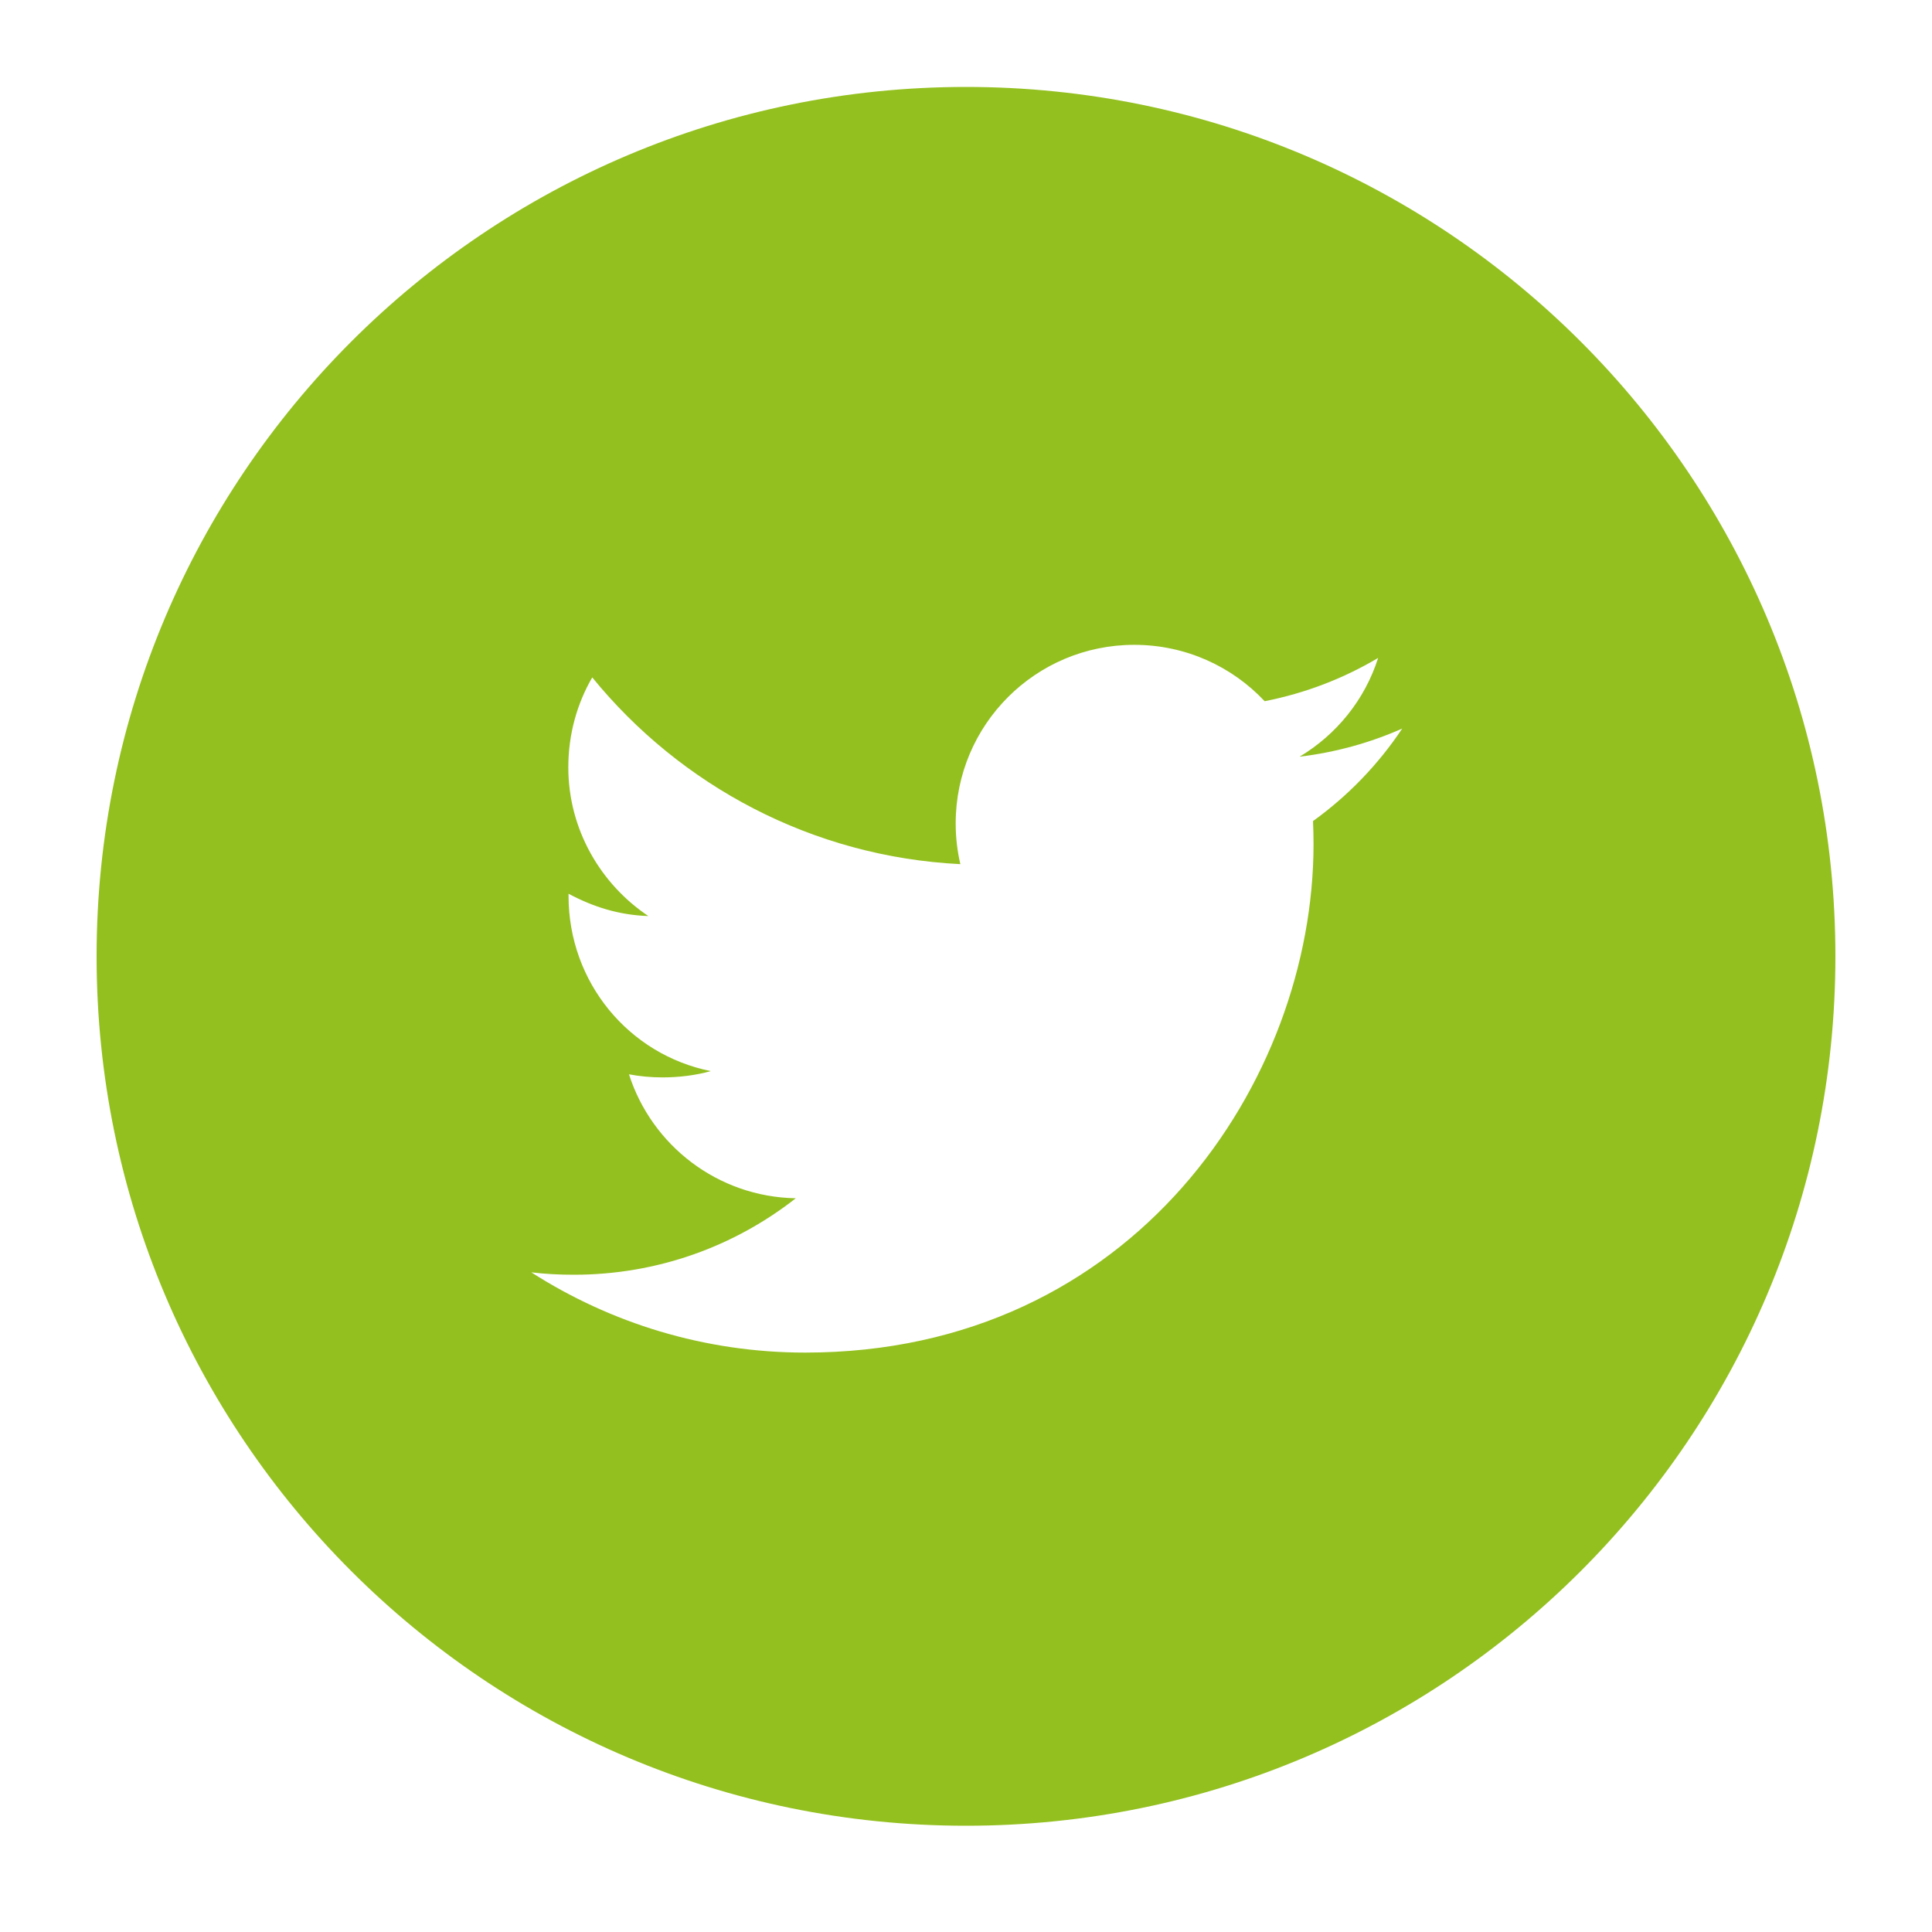 <?xml version="1.0" encoding="utf-8"?>
<!-- Generator: Adobe Illustrator 16.0.4, SVG Export Plug-In . SVG Version: 6.00 Build 0)  -->
<!DOCTYPE svg PUBLIC "-//W3C//DTD SVG 1.0//EN" "http://www.w3.org/TR/2001/REC-SVG-20010904/DTD/svg10.dtd">
<svg version="1.0" id="Layer_1" xmlns="http://www.w3.org/2000/svg" xmlns:xlink="http://www.w3.org/1999/xlink" x="0px" y="0px"
	 width="50px" height="50px" viewBox="0 0 50 50" enable-background="new 0 0 50 50" xml:space="preserve">
<path fill="#93C01F" d="M25,2.25c-12.425,0-22.5,10.076-22.5,22.5c0,12.426,10.075,22.5,22.5,22.5c12.427,0,22.5-10.074,22.5-22.5
	C47.5,12.326,37.427,2.25,25,2.25z M33.981,21.249c0.008,0.197,0.013,0.399,0.013,0.599c0,6.112-4.649,13.157-13.155,13.157
	c-2.611,0-5.043-0.767-7.089-2.077c0.363,0.044,0.729,0.062,1.104,0.062c2.166,0,4.159-0.738,5.741-1.979
	c-2.023-0.035-3.729-1.371-4.317-3.208c0.281,0.053,0.571,0.08,0.87,0.08c0.422,0,0.86-0.054,1.247-0.163
	c-2.116-0.424-3.681-2.292-3.681-4.533v-0.057c0.643,0.343,1.309,0.552,2.065,0.577c-1.239-0.83-2.071-2.247-2.071-3.848
	c0-0.847,0.221-1.64,0.619-2.328c2.282,2.8,5.687,4.641,9.527,4.833c-0.079-0.337-0.121-0.691-0.121-1.053
	c0-2.554,2.068-4.623,4.621-4.623c1.332,0,2.533,0.561,3.375,1.459c1.056-0.207,2.044-0.59,2.937-1.12
	c-0.343,1.08-1.077,1.985-2.033,2.556c0.935-0.113,1.826-0.36,2.656-0.728C35.671,19.784,34.886,20.598,33.981,21.249z"/>
</svg>
